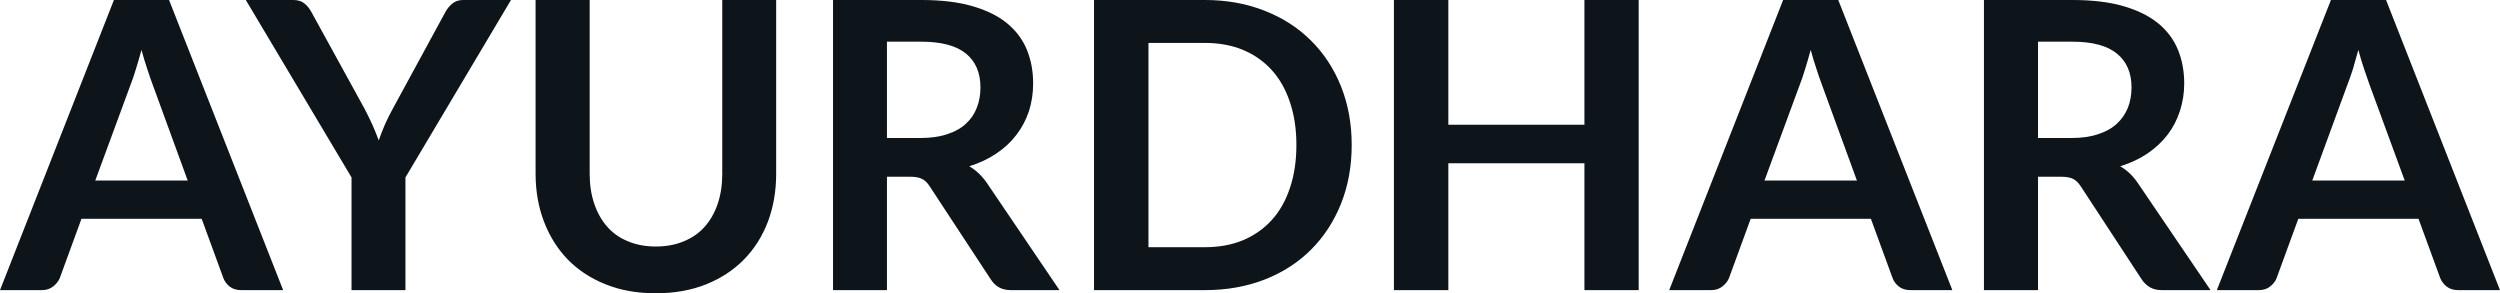 <svg fill="#0d141a" viewBox="0 0 143.301 16.813" height="100%" width="100%" xmlns="http://www.w3.org/2000/svg"><path preserveAspectRatio="none" d="M9.69 0L16.23 16.63L13.83 16.63Q13.43 16.63 13.17 16.43Q12.91 16.23 12.80 15.93L12.80 15.93L11.56 12.54L4.67 12.54L3.43 15.93Q3.33 16.19 3.06 16.41Q2.79 16.63 2.40 16.63L2.40 16.63L0 16.63L6.53 0L9.69 0ZM7.49 4.84L5.46 10.35L10.76 10.35L8.74 4.82Q8.60 4.45 8.44 3.95Q8.27 3.45 8.11 2.86L8.11 2.86Q7.95 3.45 7.79 3.96Q7.64 4.46 7.49 4.84L7.49 4.84ZM29.29 0L23.24 10.17L23.24 16.63L20.15 16.63L20.15 10.17L14.09 0L16.81 0Q17.22 0 17.45 0.20Q17.69 0.39 17.85 0.69L17.85 0.69L20.90 6.24Q21.16 6.74 21.36 7.18Q21.55 7.62 21.71 8.05L21.71 8.05Q21.86 7.61 22.05 7.17Q22.24 6.73 22.51 6.24L22.51 6.24L25.53 0.69Q25.66 0.44 25.91 0.22Q26.16 0 26.55 0L26.55 0L29.29 0ZM37.59 14.13L37.59 14.13Q38.49 14.13 39.20 13.83Q39.91 13.54 40.39 13.00Q40.88 12.45 41.14 11.68Q41.40 10.91 41.40 9.96L41.40 9.96L41.40 0L44.49 0L44.49 9.96Q44.49 11.44 44.02 12.70Q43.54 13.96 42.64 14.88Q41.74 15.79 40.47 16.30Q39.19 16.81 37.59 16.81L37.59 16.81Q35.99 16.81 34.72 16.30Q33.44 15.79 32.55 14.88Q31.66 13.96 31.18 12.70Q30.70 11.44 30.70 9.96L30.70 9.96L30.70 0L33.80 0L33.80 9.95Q33.80 10.90 34.06 11.67Q34.32 12.44 34.80 12.99Q35.28 13.54 35.99 13.83Q36.70 14.13 37.59 14.13ZM52.16 10.13L50.84 10.13L50.84 16.63L47.75 16.63L47.75 0L52.82 0Q54.52 0 55.73 0.35Q56.95 0.70 57.72 1.33Q58.50 1.97 58.86 2.85Q59.22 3.73 59.22 4.78L59.22 4.78Q59.22 5.62 58.98 6.37Q58.73 7.12 58.26 7.73Q57.80 8.34 57.11 8.80Q56.43 9.26 55.56 9.53L55.56 9.53Q56.14 9.87 56.57 10.49L56.57 10.49L60.73 16.63L57.95 16.63Q57.55 16.63 57.26 16.47Q56.98 16.31 56.79 16.01L56.79 16.01L53.29 10.68Q53.10 10.38 52.86 10.26Q52.62 10.13 52.16 10.13L52.16 10.13ZM50.84 2.39L50.84 7.91L52.77 7.91Q53.65 7.91 54.30 7.69Q54.95 7.48 55.37 7.09Q55.79 6.70 55.99 6.18Q56.20 5.65 56.20 5.01L56.20 5.01Q56.20 3.75 55.37 3.07Q54.53 2.39 52.82 2.39L52.82 2.39L50.84 2.39ZM77.48 8.31L77.48 8.31Q77.48 10.14 76.87 11.67Q76.26 13.20 75.15 14.31Q74.05 15.41 72.50 16.02Q70.94 16.63 69.06 16.63L69.06 16.63L62.71 16.63L62.71 0L69.06 0Q70.94 0 72.50 0.62Q74.05 1.23 75.15 2.33Q76.26 3.43 76.87 4.96Q77.48 6.49 77.48 8.31ZM74.31 8.31L74.31 8.31Q74.31 6.95 73.94 5.86Q73.58 4.77 72.90 4.02Q72.22 3.27 71.25 2.86Q70.28 2.46 69.06 2.46L69.06 2.46L65.83 2.46L65.83 14.17L69.06 14.17Q70.28 14.17 71.25 13.77Q72.22 13.36 72.90 12.61Q73.58 11.86 73.94 10.77Q74.31 9.68 74.31 8.31ZM93.93 0L93.93 16.63L90.82 16.63L90.82 9.36L83.02 9.36L83.02 16.63L79.90 16.63L79.90 0L83.02 0L83.02 7.15L90.82 7.15L90.82 0L93.93 0ZM105.37 0L111.91 16.63L109.51 16.63Q109.11 16.63 108.85 16.43Q108.59 16.23 108.48 15.93L108.48 15.93L107.24 12.54L100.35 12.54L99.11 15.93Q99.01 16.19 98.74 16.41Q98.47 16.63 98.08 16.63L98.08 16.63L95.68 16.63L102.21 0L105.37 0ZM103.17 4.84L101.14 10.35L106.44 10.35L104.42 4.82Q104.28 4.45 104.12 3.95Q103.95 3.45 103.79 2.86L103.79 2.86Q103.63 3.45 103.47 3.96Q103.32 4.46 103.17 4.84L103.17 4.84ZM118.14 10.13L116.82 10.13L116.82 16.63L113.72 16.63L113.72 0L118.79 0Q120.50 0 121.71 0.35Q122.92 0.70 123.70 1.33Q124.48 1.97 124.84 2.85Q125.20 3.73 125.20 4.78L125.20 4.78Q125.20 5.62 124.95 6.37Q124.71 7.12 124.24 7.73Q123.77 8.34 123.09 8.80Q122.41 9.26 121.53 9.53L121.53 9.53Q122.12 9.87 122.54 10.49L122.54 10.49L126.71 16.63L123.92 16.63Q123.52 16.63 123.24 16.47Q122.96 16.31 122.76 16.01L122.76 16.01L119.27 10.68Q119.07 10.38 118.84 10.26Q118.60 10.13 118.14 10.13L118.14 10.13ZM116.82 2.39L116.82 7.91L118.75 7.91Q119.62 7.91 120.27 7.69Q120.92 7.48 121.34 7.09Q121.76 6.70 121.97 6.18Q122.18 5.65 122.18 5.01L122.18 5.01Q122.18 3.75 121.34 3.07Q120.51 2.39 118.79 2.39L118.79 2.39L116.82 2.39ZM136.77 0L143.30 16.63L140.91 16.63Q140.51 16.63 140.25 16.43Q139.99 16.23 139.87 15.93L139.87 15.93L138.63 12.54L131.74 12.54L130.50 15.93Q130.41 16.19 130.14 16.41Q129.87 16.63 129.48 16.63L129.48 16.63L127.07 16.63L133.61 0L136.77 0ZM134.56 4.84L132.54 10.35L137.84 10.35L135.81 4.82Q135.68 4.45 135.51 3.95Q135.34 3.45 135.18 2.86L135.18 2.86Q135.02 3.45 134.87 3.96Q134.71 4.46 134.56 4.84L134.56 4.84Z"></path></svg>